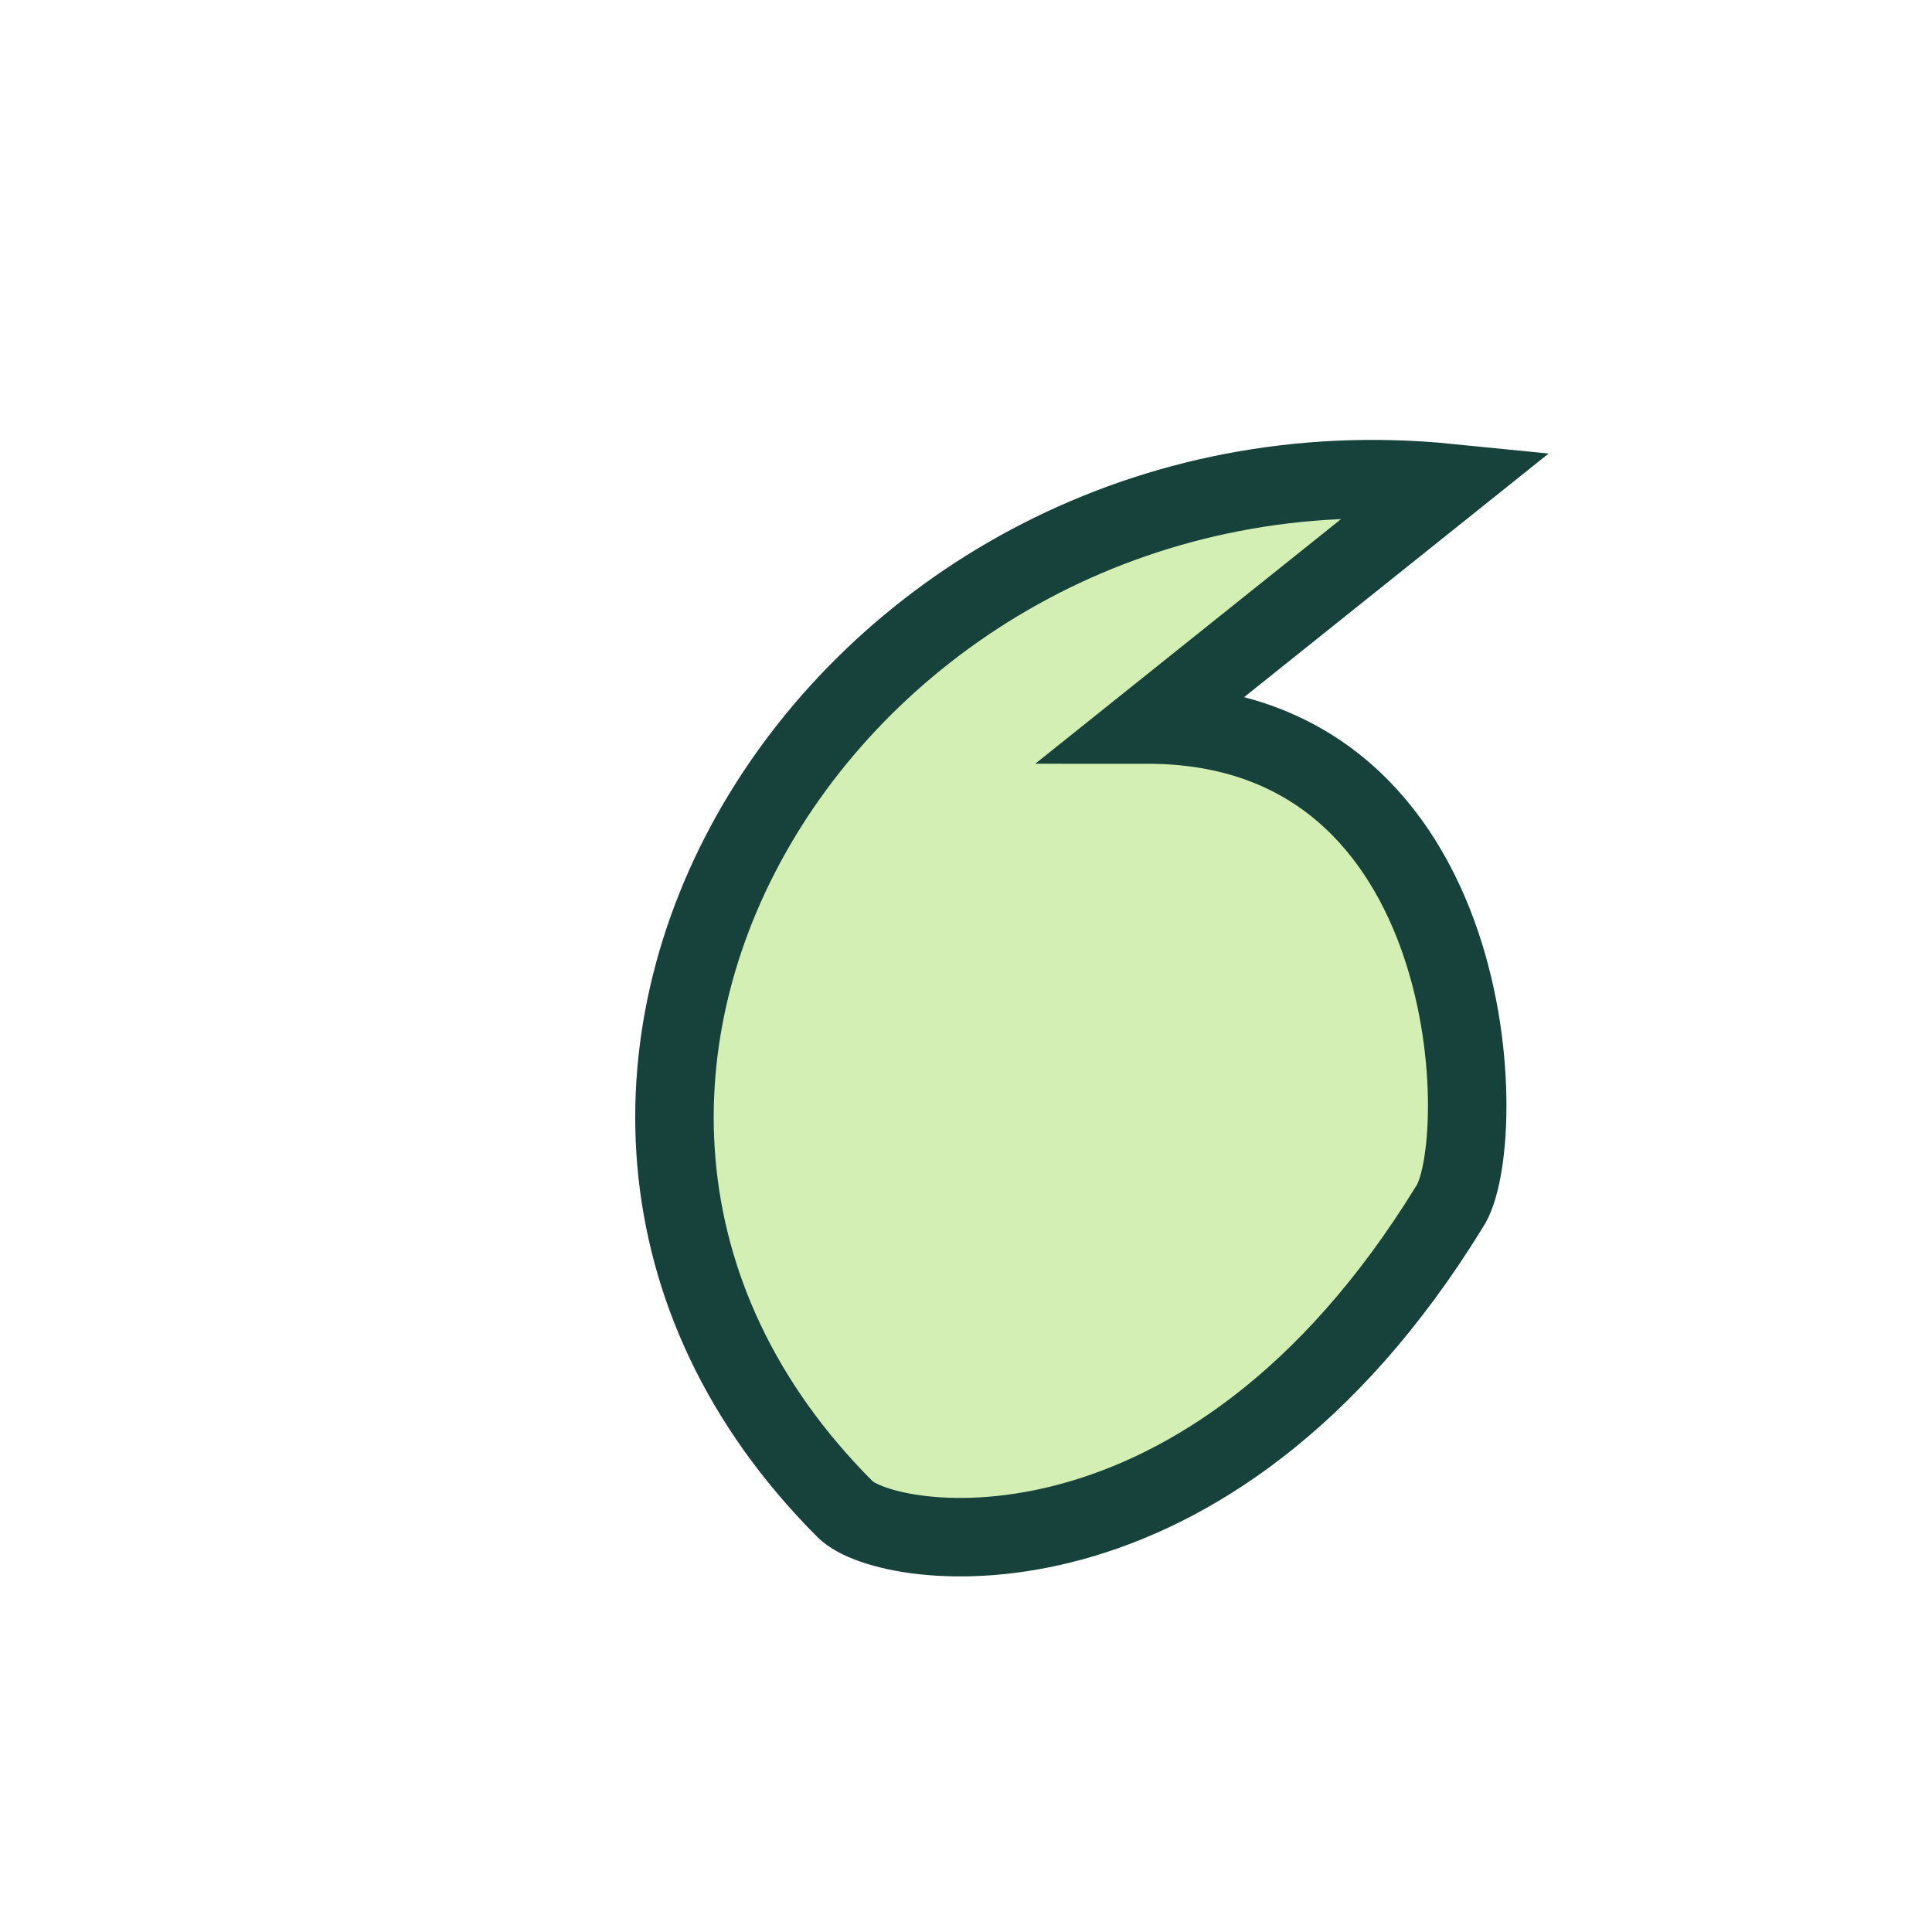 <?xml version="1.0" encoding="UTF-8"?>
<svg xmlns="http://www.w3.org/2000/svg" width="32" height="32" viewBox="0 0 32 32"><path d="M24 8C14 7 7 18 14 25c.7.7 6 1.5 10-5 .7-1 .6-8-5-8z" fill="#D3EFB3" stroke="#17423B" stroke-width="1.3"/></svg>